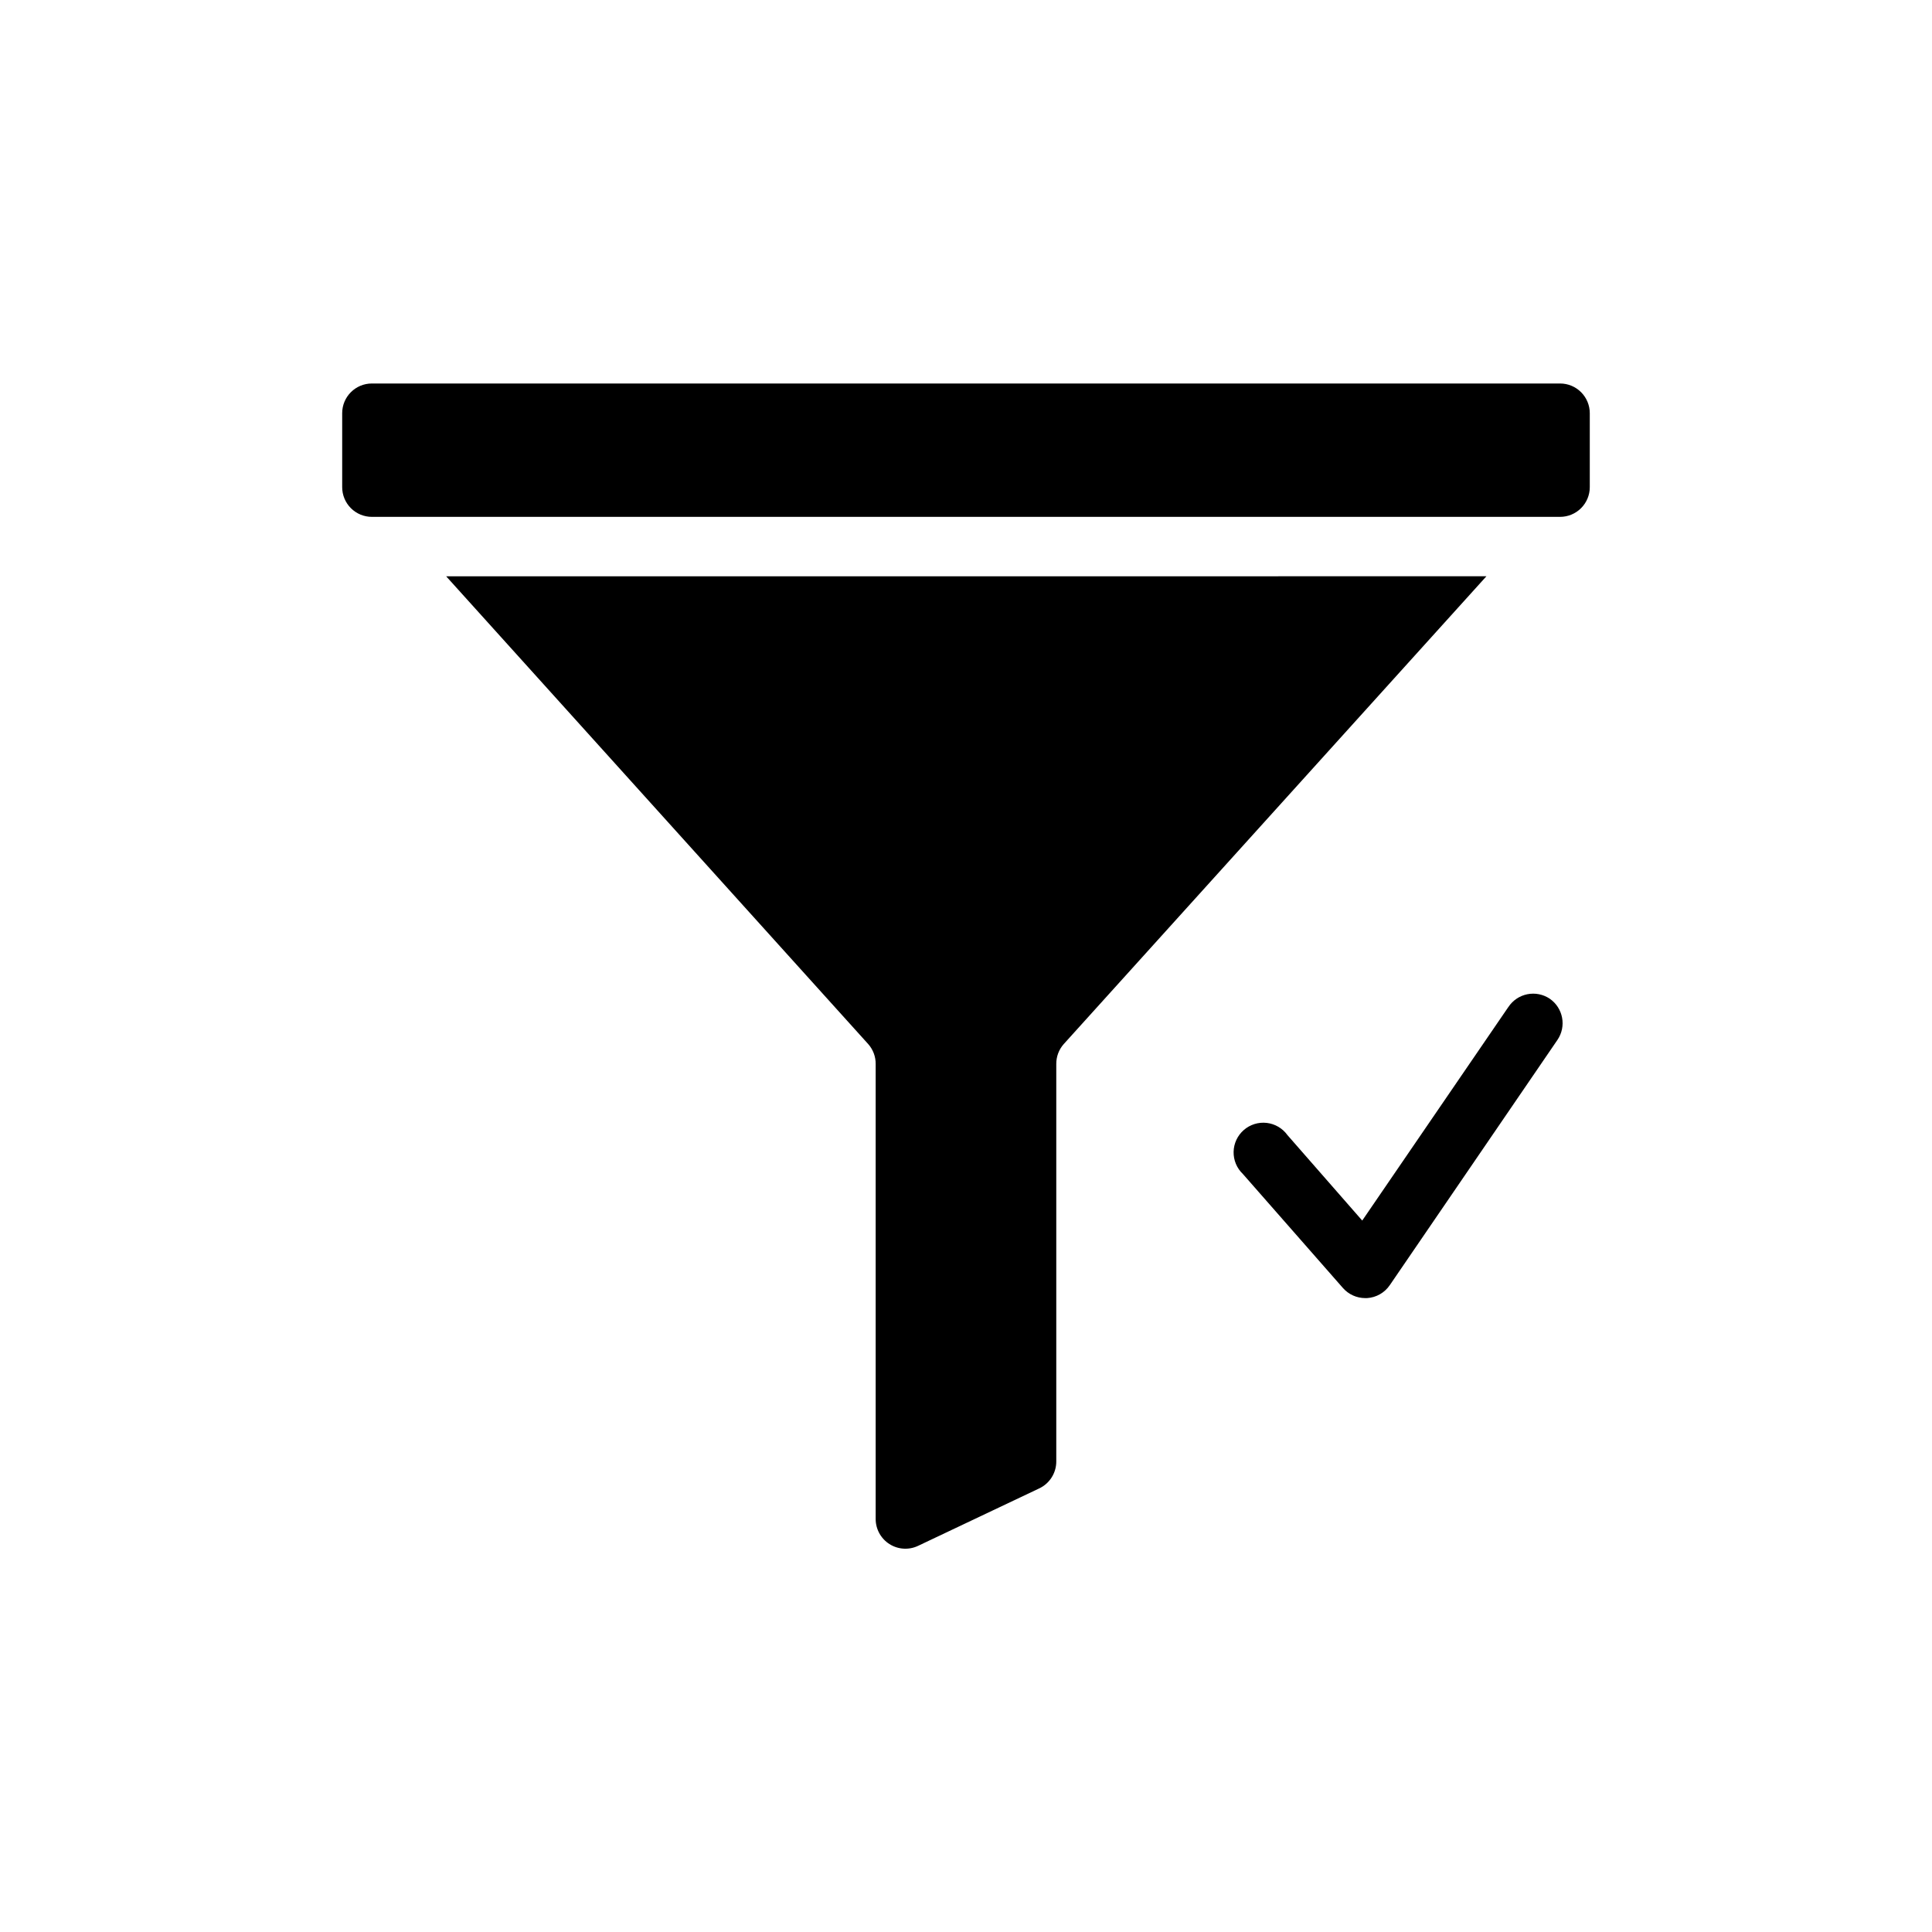 <?xml version="1.0" encoding="UTF-8"?>
<!-- Uploaded to: ICON Repo, www.svgrepo.com, Generator: ICON Repo Mixer Tools -->
<svg fill="#000000" width="800px" height="800px" version="1.1" viewBox="144 144 512 512" xmlns="http://www.w3.org/2000/svg">
 <path d="m554.68 408.66c3.586 2.457 4.504 7.356 2.047 10.945l-44.398 64.945v-0.004c-1.371 2.039-3.609 3.316-6.062 3.465h-0.473c-2.258-0.004-4.41-0.977-5.902-2.676l-26.527-30.23c-1.605-1.523-2.492-3.656-2.445-5.871 0.047-2.211 1.027-4.305 2.691-5.758 1.668-1.457 3.871-2.144 6.07-1.895 2.203 0.254 4.195 1.418 5.488 3.211l19.836 22.672 38.73-56.602 0.004 0.004c1.156-1.75 2.957-2.965 5.012-3.379 2.055-0.414 4.188 0.008 5.93 1.172zm2.754-163.03h-314.88c-4.348 0-7.871 3.523-7.871 7.871v19.602c0 2.086 0.828 4.09 2.305 5.566 1.477 1.477 3.477 2.305 5.566 2.305h314.88c2.09 0 4.09-0.828 5.566-2.305 1.477-1.477 2.309-3.481 2.309-5.566v-19.602c0-2.086-0.832-4.09-2.309-5.566-1.477-1.477-3.477-2.305-5.566-2.305zm-295.2 51.09 111.86 123.98c1.285 1.453 1.988 3.332 1.969 5.273v120.52c-0.02 2.711 1.359 5.242 3.648 6.699 2.285 1.457 5.16 1.633 7.609 0.465l32.039-15.191c2.789-1.293 4.574-4.09 4.566-7.164v-105.33c-0.016-1.941 0.684-3.82 1.969-5.273l112.02-123.98z"/>
</svg>